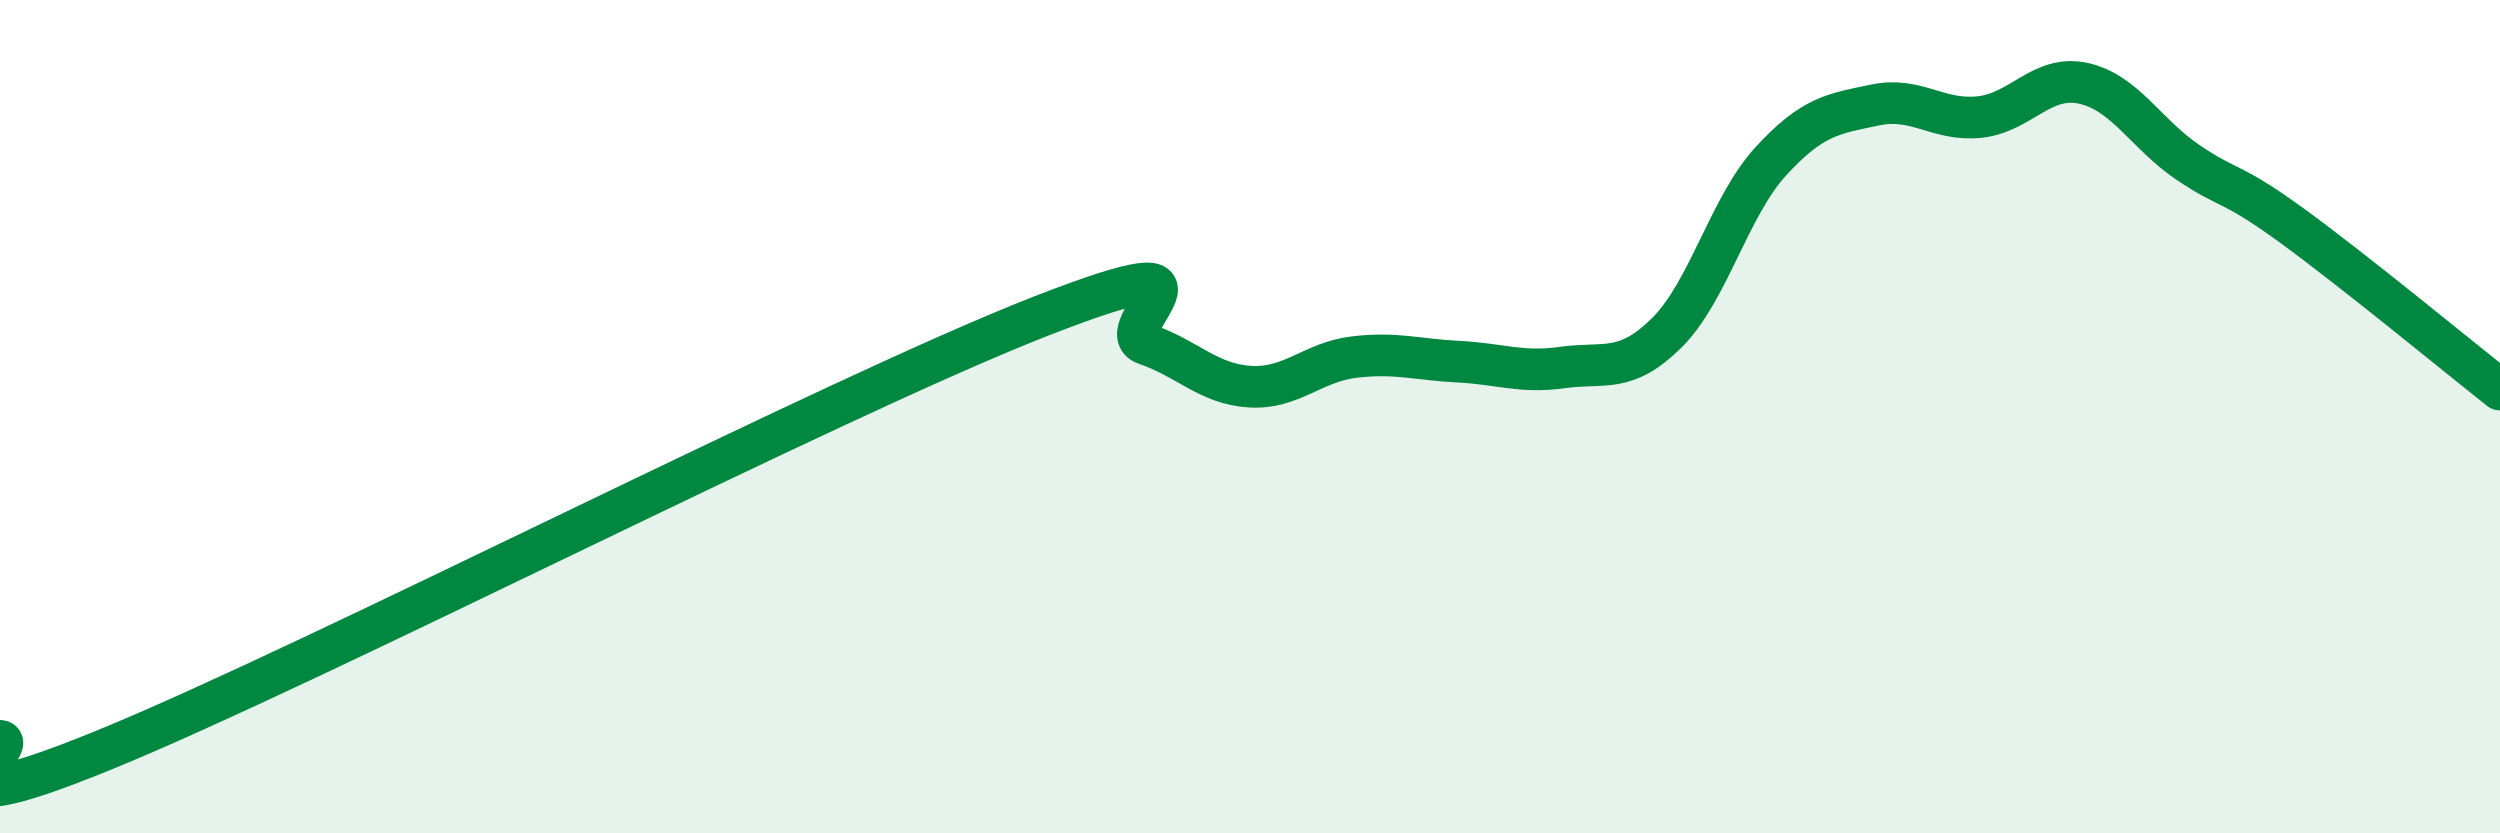 
    <svg width="60" height="20" viewBox="0 0 60 20" xmlns="http://www.w3.org/2000/svg">
      <path
        d="M 0,17.78 C 0.5,17.82 -2.5,20.04 2.5,18 C 7.5,15.96 20,9.53 25,7.58 C 30,5.63 26.5,7.92 27.5,8.26 C 28.5,8.6 29,9.22 30,9.28 C 31,9.34 31.5,8.69 32.5,8.57 C 33.5,8.45 34,8.63 35,8.68 C 36,8.73 36.5,8.96 37.5,8.82 C 38.5,8.68 39,8.98 40,7.99 C 41,7 41.5,4.96 42.5,3.87 C 43.5,2.78 44,2.73 45,2.52 C 46,2.31 46.5,2.91 47.5,2.81 C 48.5,2.71 49,1.78 50,2 C 51,2.22 51.5,3.21 52.5,3.89 C 53.5,4.57 53.5,4.32 55,5.41 C 56.5,6.5 59,8.56 60,9.35L60 20L0 20Z"
        fill="#008740"
        opacity="0.1"
        stroke-linecap="round"
        stroke-linejoin="round"
      />
      <path
        d="M 0,17.78 C 0.5,17.82 -2.5,20.04 2.5,18 C 7.5,15.96 20,9.53 25,7.58 C 30,5.63 26.5,7.92 27.5,8.26 C 28.5,8.6 29,9.22 30,9.28 C 31,9.34 31.5,8.69 32.5,8.57 C 33.5,8.45 34,8.63 35,8.68 C 36,8.73 36.5,8.96 37.5,8.82 C 38.5,8.68 39,8.98 40,7.99 C 41,7 41.5,4.96 42.5,3.87 C 43.5,2.78 44,2.73 45,2.52 C 46,2.31 46.5,2.91 47.5,2.81 C 48.5,2.71 49,1.78 50,2 C 51,2.22 51.5,3.21 52.5,3.89 C 53.5,4.57 53.5,4.32 55,5.41 C 56.5,6.5 59,8.56 60,9.35"
        stroke="#008740"
        stroke-width="1"
        fill="none"
        stroke-linecap="round"
        stroke-linejoin="round"
      />
    </svg>
  
